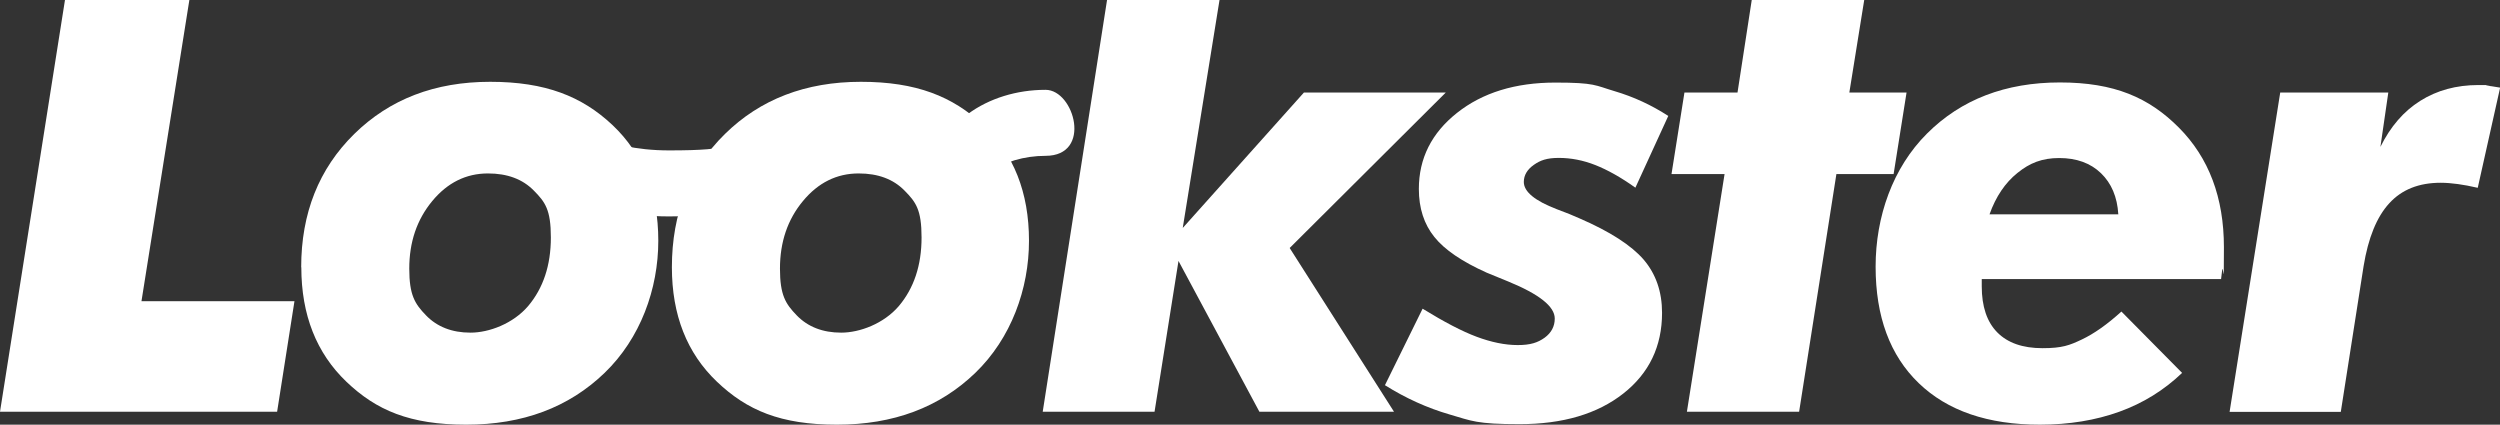 <svg viewBox="0 0 1931.5 328.1" version="1.1" xmlns="http://www.w3.org/2000/svg" id="Calque_1">
  
  <rect x="0" y="0" width="1931.5" height="328.1" fill="#333333" stroke="none"/>
  
  <defs>
    <style>
      .st0 {
        fill: #fff;
      }
    </style>
  </defs>
  <g>
    <path d="M0,318.1L50.2,0h96.1l-37,232.7h118.2l-13.4,85.4H0Z" class="st0"></path>
    <path d="M232.7,206.5c0-41.8,13.7-76.2,41-103,27.4-26.9,62.3-40.3,105-40.3s70.9,11.2,94.5,33.4c23.6,22.3,35.4,52.1,35.4,89.4s-13.8,75.4-41.5,102.1c-27.7,26.7-63.3,40-106.9,40s-69.5-11.1-92.6-33.2-34.8-51.6-34.8-88.4h0ZM377,134c-16.9,0-31.3,7.1-43.1,21.4s-17.7,31.6-17.7,52.1,4.3,27.2,12.9,36.1c8.6,8.9,20.1,13.4,34.4,13.4s32.9-6.9,44.6-20.6c11.6-13.8,17.5-31.4,17.5-52.9s-4.4-27.4-13.1-36.2c-8.7-8.9-20.5-13.3-35.5-13.3h0Z" class="st0"></path>
    <path d="M519.1,206.5c0-41.8,13.7-76.2,41-103s62.3-40.3,105-40.3,70.9,11.2,94.5,33.4c23.6,22.3,35.4,52.1,35.4,89.4s-13.8,75.4-41.5,102.1c-27.7,26.7-63.3,40-106.9,40s-69.5-11.1-92.7-33.2-34.8-51.6-34.8-88.4h0ZM663.4,134c-16.9,0-31.3,7.1-43.1,21.4-11.8,14.2-17.7,31.6-17.7,52.1s4.3,27.2,12.9,36.1c8.6,8.9,20.1,13.4,34.4,13.4s32.9-6.9,44.6-20.6c11.6-13.8,17.5-31.4,17.5-52.9s-4.4-27.4-13.1-36.2c-8.7-8.9-20.5-13.3-35.5-13.3h0Z" class="st0"></path>
    <path d="M913.9,176l93.5-104.5h109.6l-120.6,120.1,80.6,126.5h-104l-62.5-116.5-18.5,116.5h-86.4L855.3,0h86.9l-28.4,176h0Z" class="st0"></path>
    <path d="M1288.9,89.6l-25.4,55.4c-11.2-8-21.6-13.8-31-17.5-9.4-3.7-18.8-5.5-28.1-5.5s-14.3,1.8-19.4,5.4c-5.1,3.6-7.7,8-7.7,13.2,0,7.5,8.5,14.5,25.4,21,7.5,2.8,13.3,5.1,17.6,7.1,23.6,10.2,40.1,20.9,49.6,31.9,9.4,11,14.2,24.7,14.2,41.1,0,25.9-10,46.7-30,62.4s-46.7,23.6-80.1,23.6-36.9-2.5-54.1-7.5c-17.2-5-33.8-12.5-49.9-22.6l29.1-59.1c16.6,10.2,30.5,17.5,41.8,21.7s21.8,6.4,31.7,6.4,15.5-1.9,20.8-5.7c5.2-3.8,7.8-8.8,7.8-14.8,0-9.3-12-18.8-35.9-28.6-7.2-2.9-12.7-5.2-16.6-6.8-19-8.5-32.6-17.7-40.5-27.6-8-9.9-12-22.3-12-37.1,0-23.6,9.8-43.2,29.5-58.8,19.7-15.6,45-23.4,75.9-23.4s30.8,2.2,45.7,6.6,28.7,10.8,41.8,19.3h0Z" class="st0"></path>
    <path d="M1303.3,318.1l29.1-183.6h-41l10-63h41L1353.4,0h86.9l-11.5,71.5h44.2l-10,63h-44.2l-28.8,183.6h-86.7Z" class="st0"></path>
    <path d="M1531.1,215.6v5.6c0,15.6,4,27.5,12,35.6,8,8.1,19.6,12.2,34.9,12.2s20.9-2.2,30.4-6.7c9.5-4.5,19.7-11.7,30.6-21.6l46.9,47.4c-14,13.4-30.2,23.4-48.5,30s-38.8,10-61.4,10c-40.2,0-71.4-10.7-93.6-32.1s-33.3-51.4-33.3-90,13.2-76.4,39.7-102.8c26.4-26.4,60.7-39.5,102.7-39.5s68.7,11.6,91.9,34.9c23.2,23.3,34.8,54.1,34.8,92.5s-.5,9.6-1.5,18.6c-.3,2.8-.6,4.7-.7,5.9h-184.8ZM1636.6,165.5c-.8-13.3-5.3-23.9-13.4-31.7-8.1-7.8-18.9-11.7-32.2-11.7s-22.8,3.8-32.3,11.5c-9.5,7.6-16.7,18.3-21.6,32h99.6Z" class="st0"></path>
    <path d="M1722.6,318.1l39.1-246.6h83.5l-6.1,42c7.7-15.6,17.9-27.5,30.8-35.6s27.8-12.2,44.9-12.2,3.8.1,6.1.4c2.3.2,5.9.8,10.7,1.6l-17.3,77.4c-5.7-1.3-10.8-2.3-15.4-2.9-4.6-.6-8.9-1-13.2-1-16.8,0-30,5.2-39.7,15.8-9.7,10.5-16.3,26.7-19.9,48.7l-17.6,112.5h-85.9Z" class="st0"></path>
  </g>
  <path d="M516.9,167.2c-31.8,0-62.1-6.6-85.4-18.6-28.6-14.7-44.3-36.3-44.3-60.6h51c0,7.2,27.1,28.2,78.7,28.2s46.1-4.7,62-12.9c12.2-6.3,16.7-12.7,16.7-15.3h51c0,24.4-15.8,45.9-44.3,60.6-23.2,12-53.5,18.6-85.4,18.6h0Z" class="st0"></path>
  <path d="M807.8,120.4c-16.5,0-32.4,4.7-43.5,12.9-8.5,6.3-11.7,12.7-11.7,15.3h-35.8c0-24.4,11.1-45.9,31.1-60.6,16.3-12,37.6-18.6,59.9-18.6s36.3,51,0,51h0Z" class="st0"></path>
</svg>